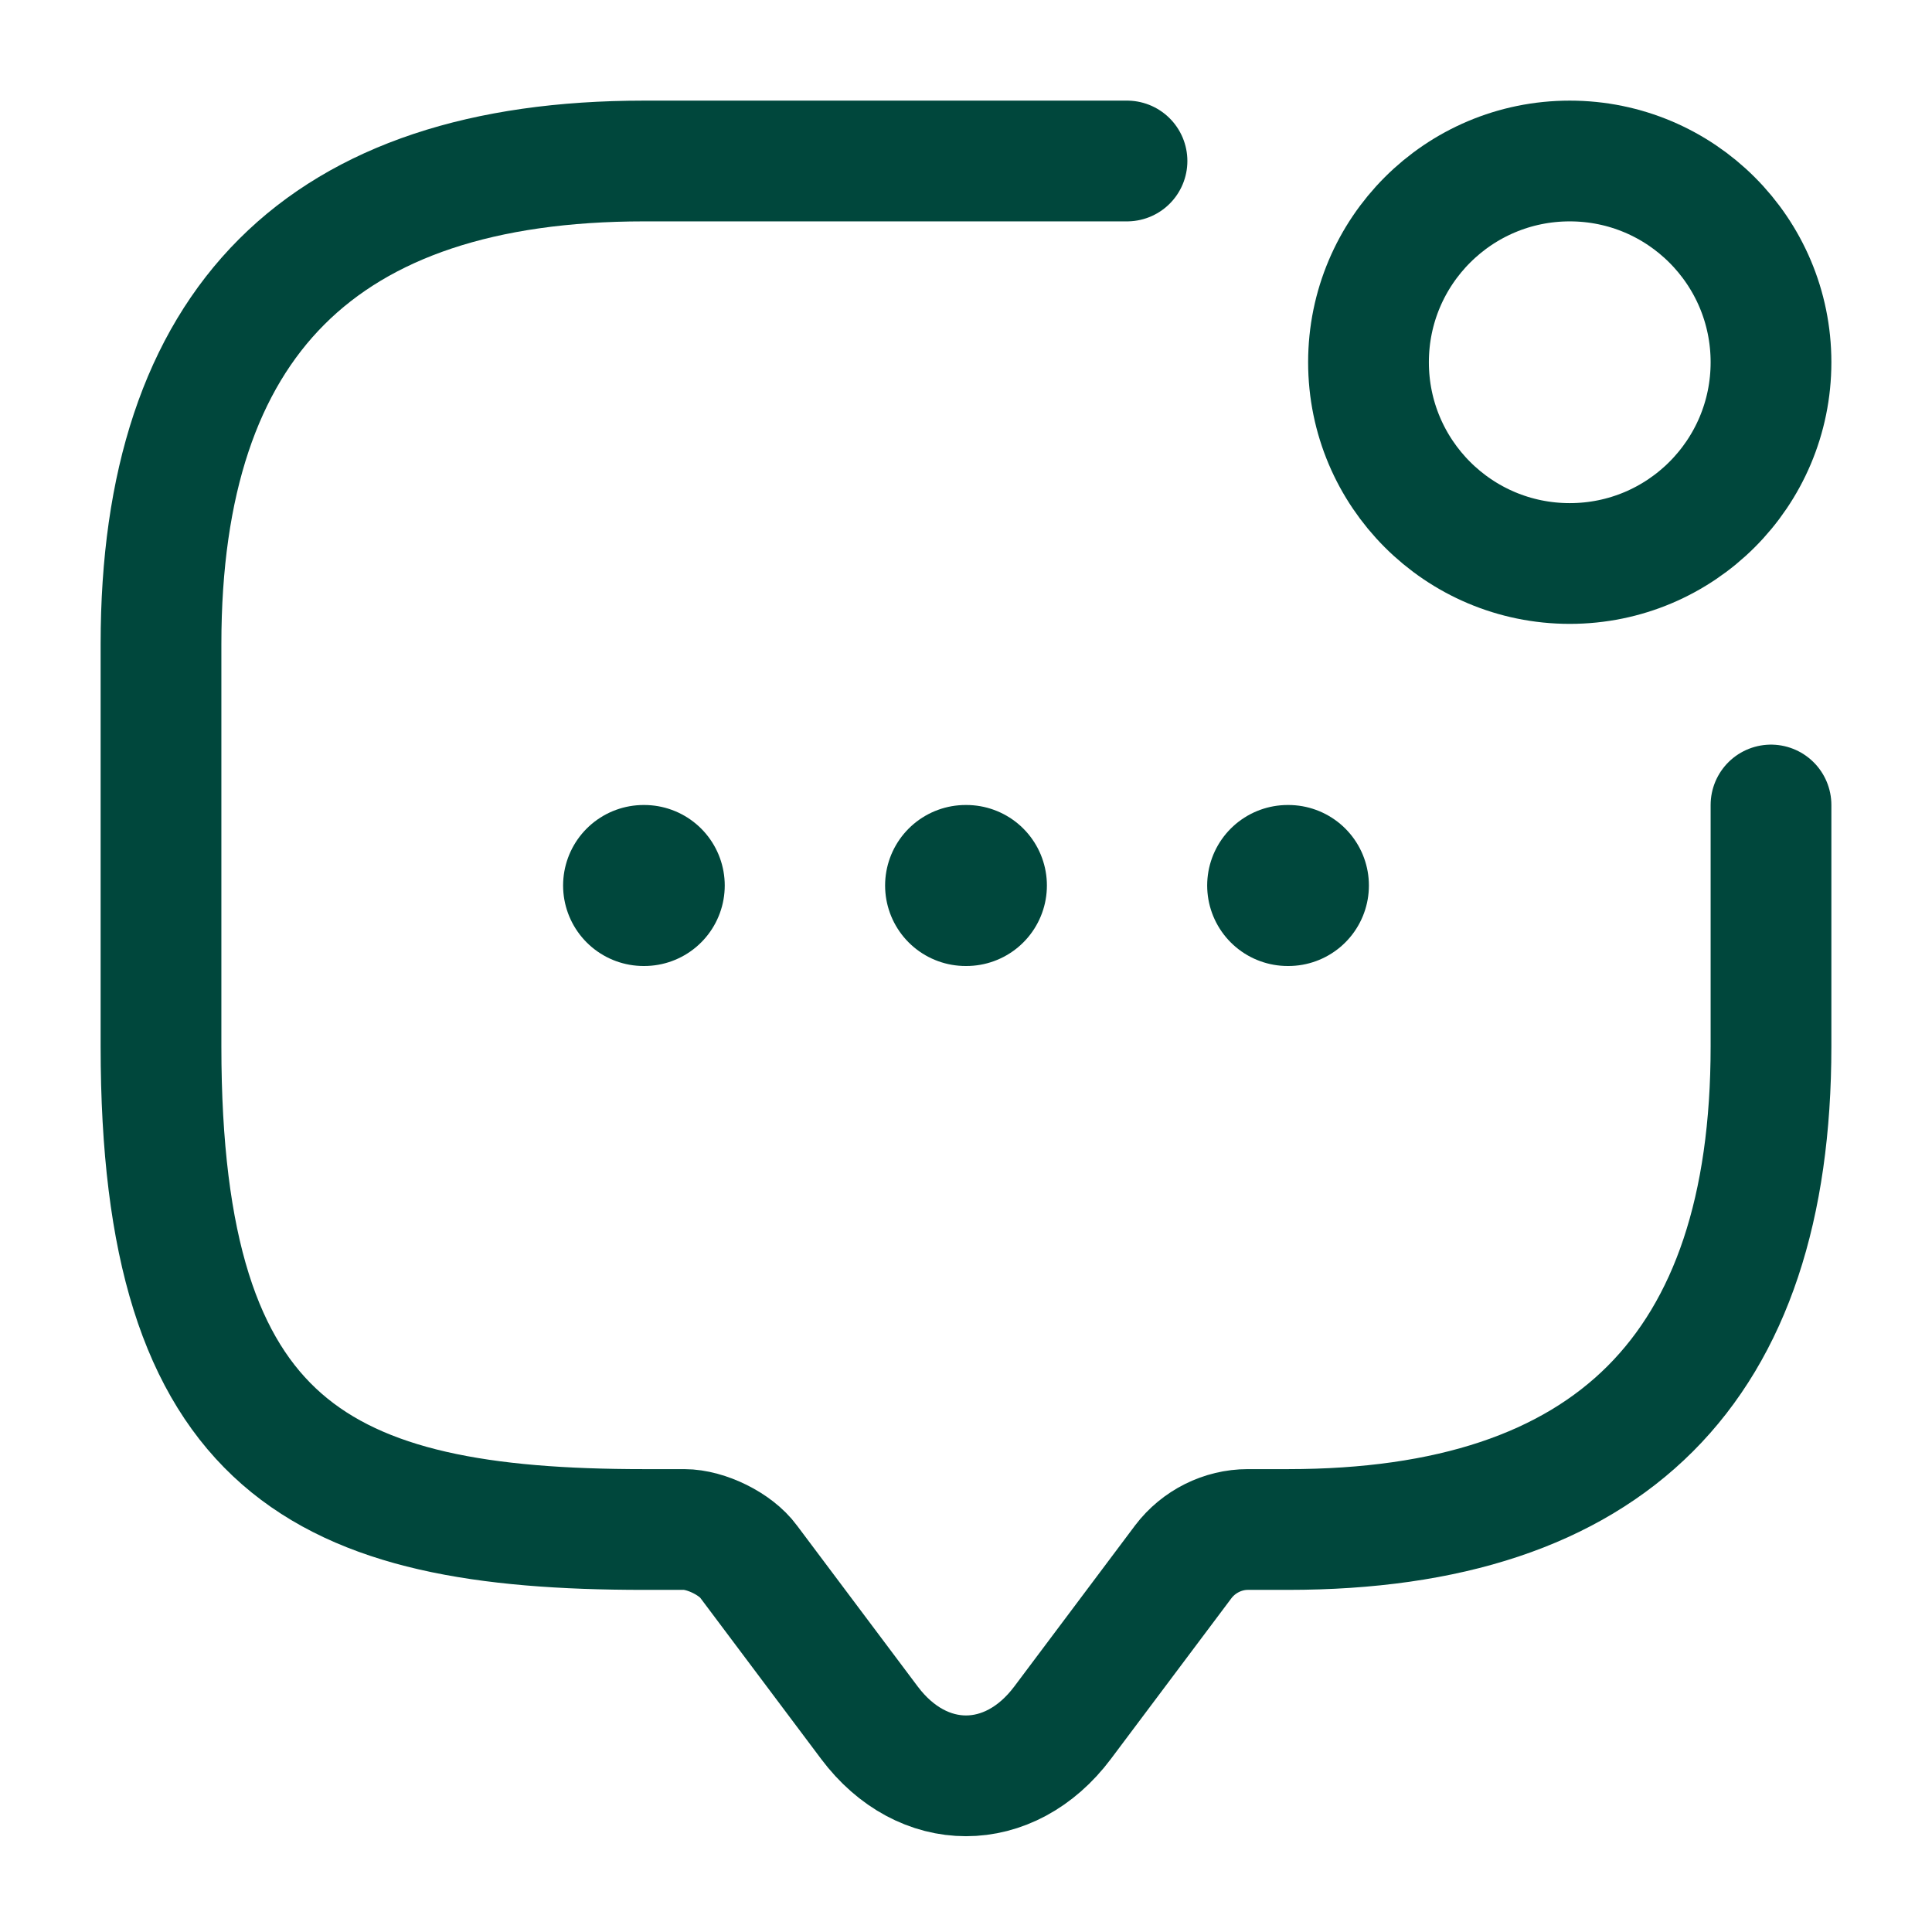 <svg width="24" height="24" viewBox="0 0 24 24" fill="none" xmlns="http://www.w3.org/2000/svg">
<path d="M22 10V13C22 17 20 19 16 19H15.5C15.19 19 14.89 19.15 14.7 19.4L13.2 21.4C12.54 22.28 11.46 22.28 10.8 21.4L9.3 19.4C9.14 19.18 8.77 19 8.5 19H8C4 19 2 18 2 13V8C2 4 4 2 8 2H14" stroke="#00473C" stroke-width="1.5" stroke-miterlimit="10" stroke-linecap="round" stroke-linejoin="round"/>
<path d="M19.5 7C20.881 7 22 5.881 22 4.5C22 3.119 20.881 2 19.5 2C18.119 2 17 3.119 17 4.5C17 5.881 18.119 7 19.5 7Z" stroke="#00473C" stroke-width="1.5" stroke-linecap="round" stroke-linejoin="round"/>
<path d="M15.996 11H16.005" stroke="#00473C" stroke-width="2" stroke-linecap="round" stroke-linejoin="round"/>
<path d="M11.995 11H12.005" stroke="#00473C" stroke-width="2" stroke-linecap="round" stroke-linejoin="round"/>
<path d="M7.995 11H8.003" stroke="#00473C" stroke-width="2" stroke-linecap="round" stroke-linejoin="round"/>
</svg>
